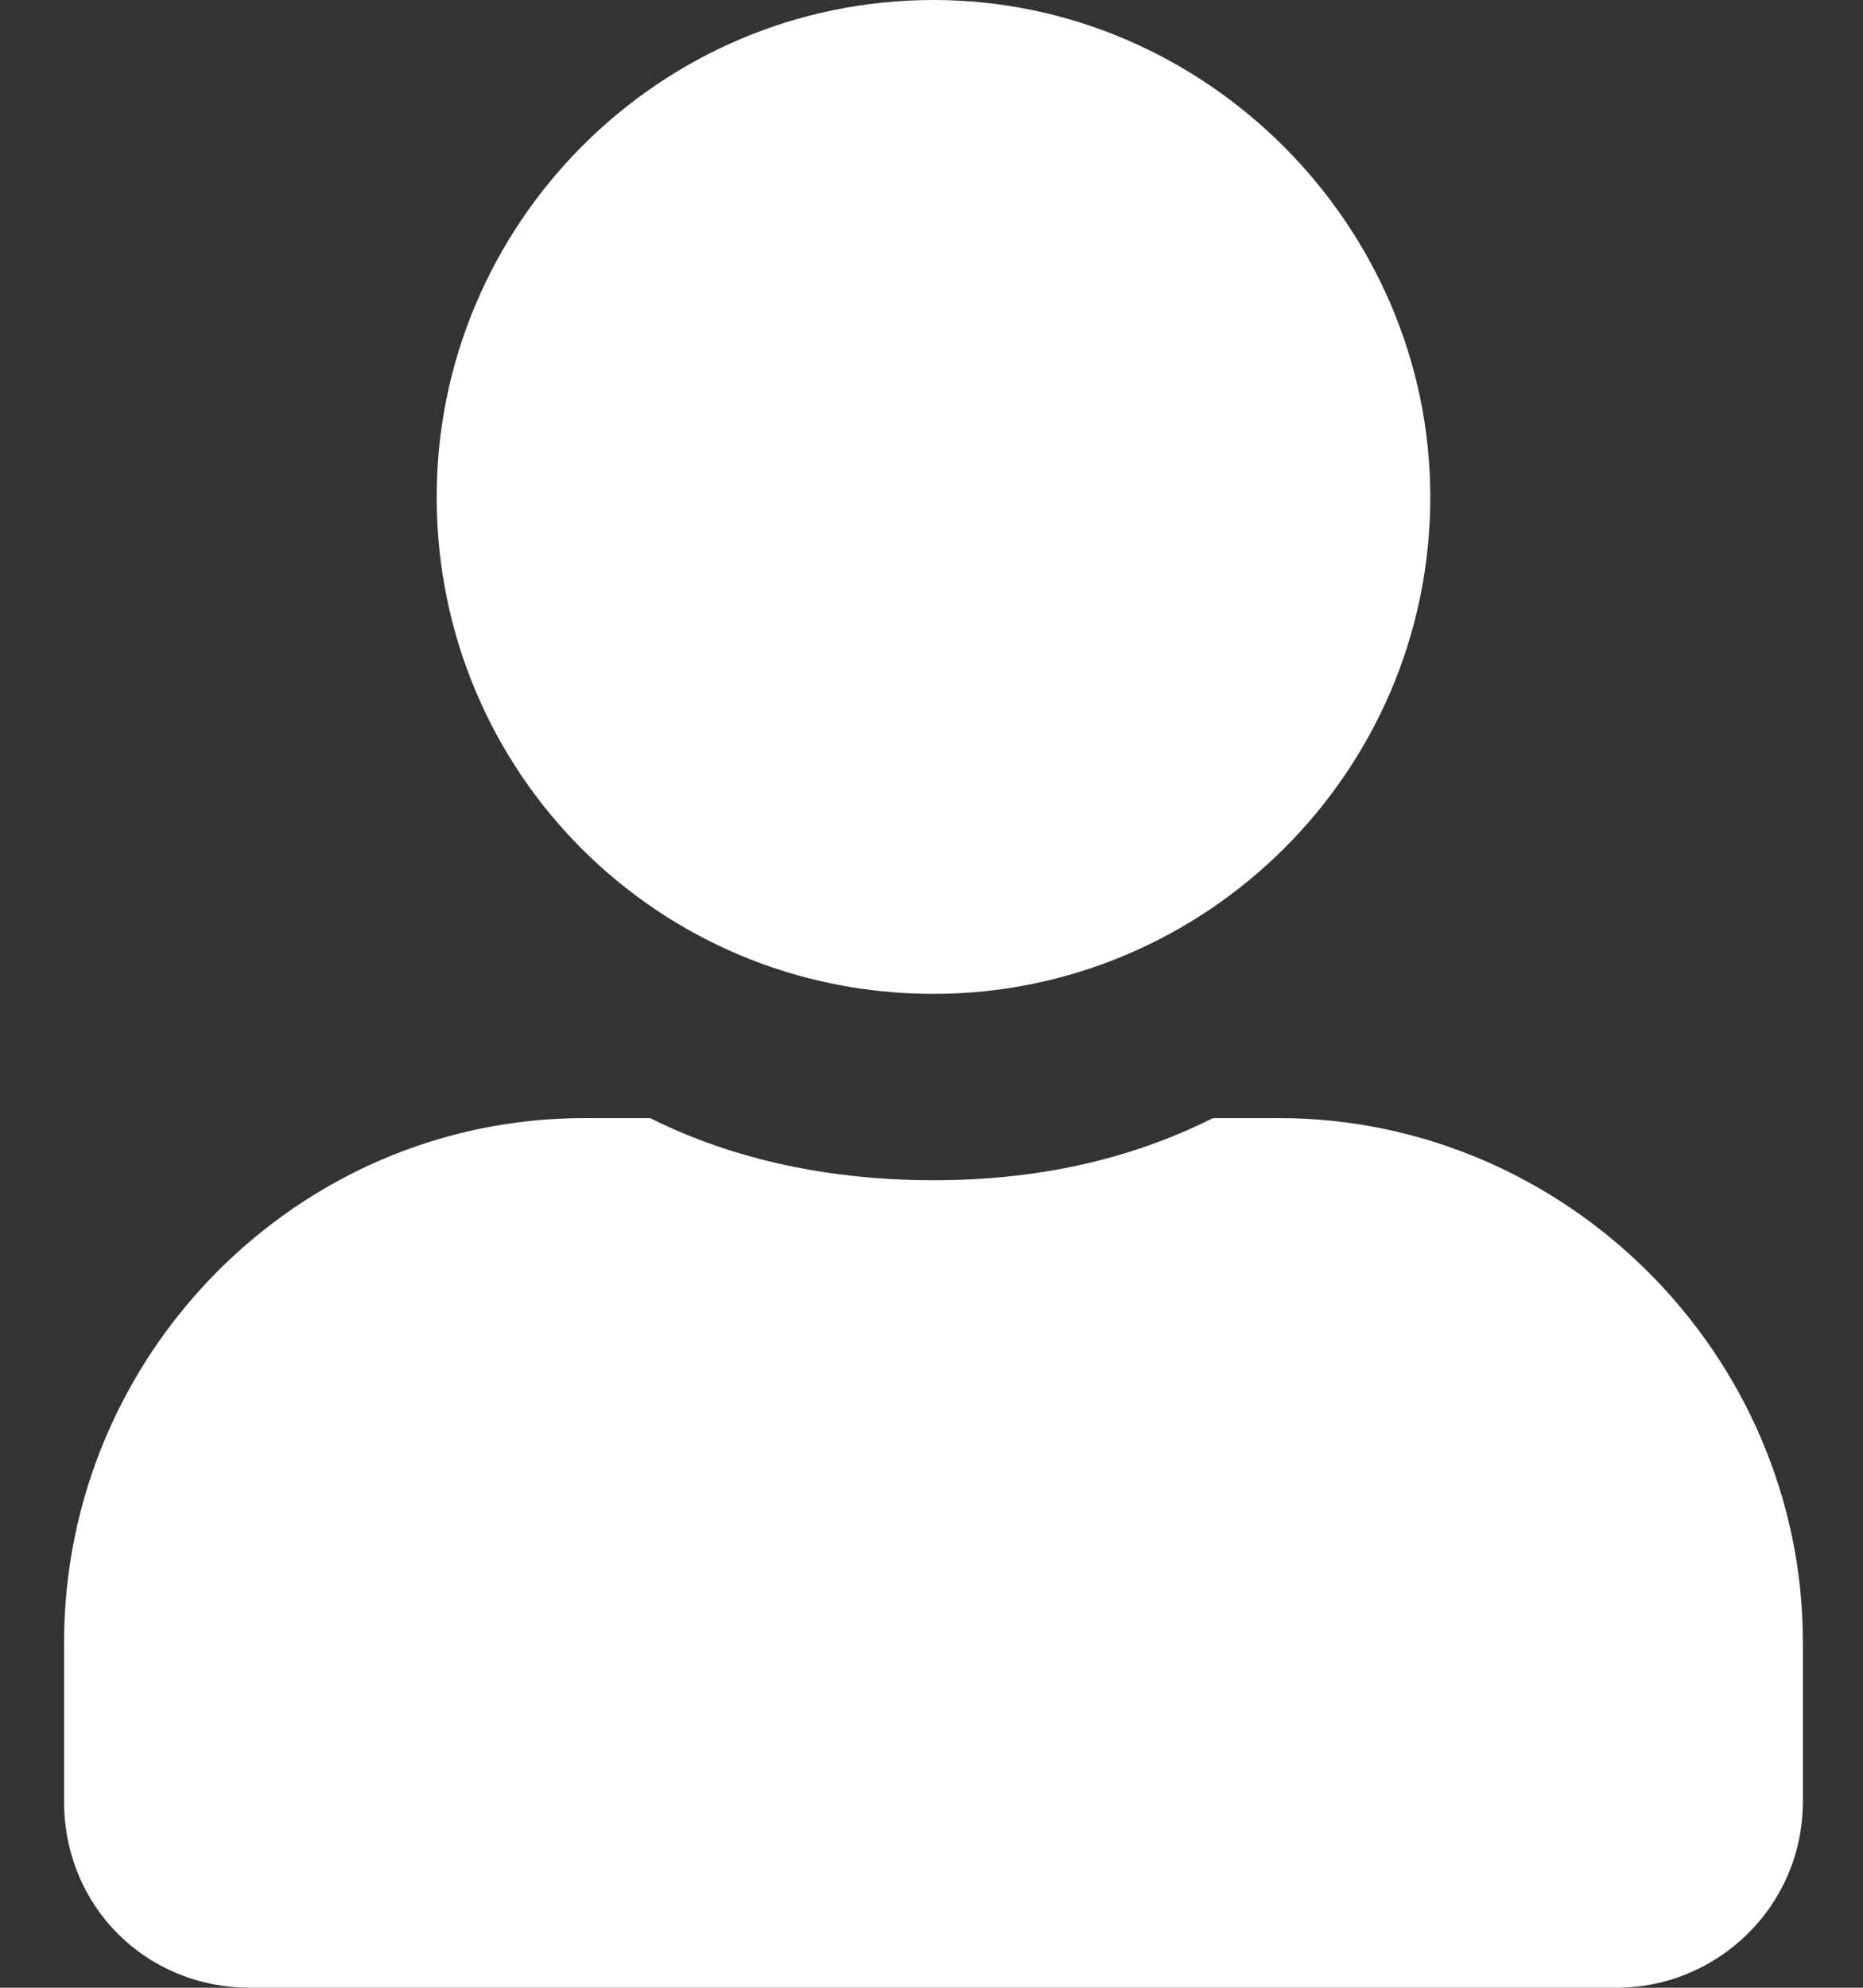 <svg width="15" height="16" viewBox="0 0 15 16" fill="none" xmlns="http://www.w3.org/2000/svg">
<rect x="0" y="0" width="15" height="16" fill="#333333" stroke="none"/>
<path d="M7.516 8C9.704 8 11.516 6.219 11.516 4C11.516 1.812 9.704 0 7.516 0C5.297 0 3.516 1.812 3.516 4C3.516 6.219 5.297 8 7.516 8ZM10.297 9H9.766C9.079 9.344 8.329 9.5 7.516 9.5C6.704 9.5 5.922 9.344 5.235 9H4.704C2.391 9 0.516 10.906 0.516 13.219V14.5C0.516 15.344 1.172 16 2.016 16H13.016C13.829 16 14.516 15.344 14.516 14.5V13.219C14.516 10.906 12.61 9 10.297 9Z" fill="white"/>
</svg>
